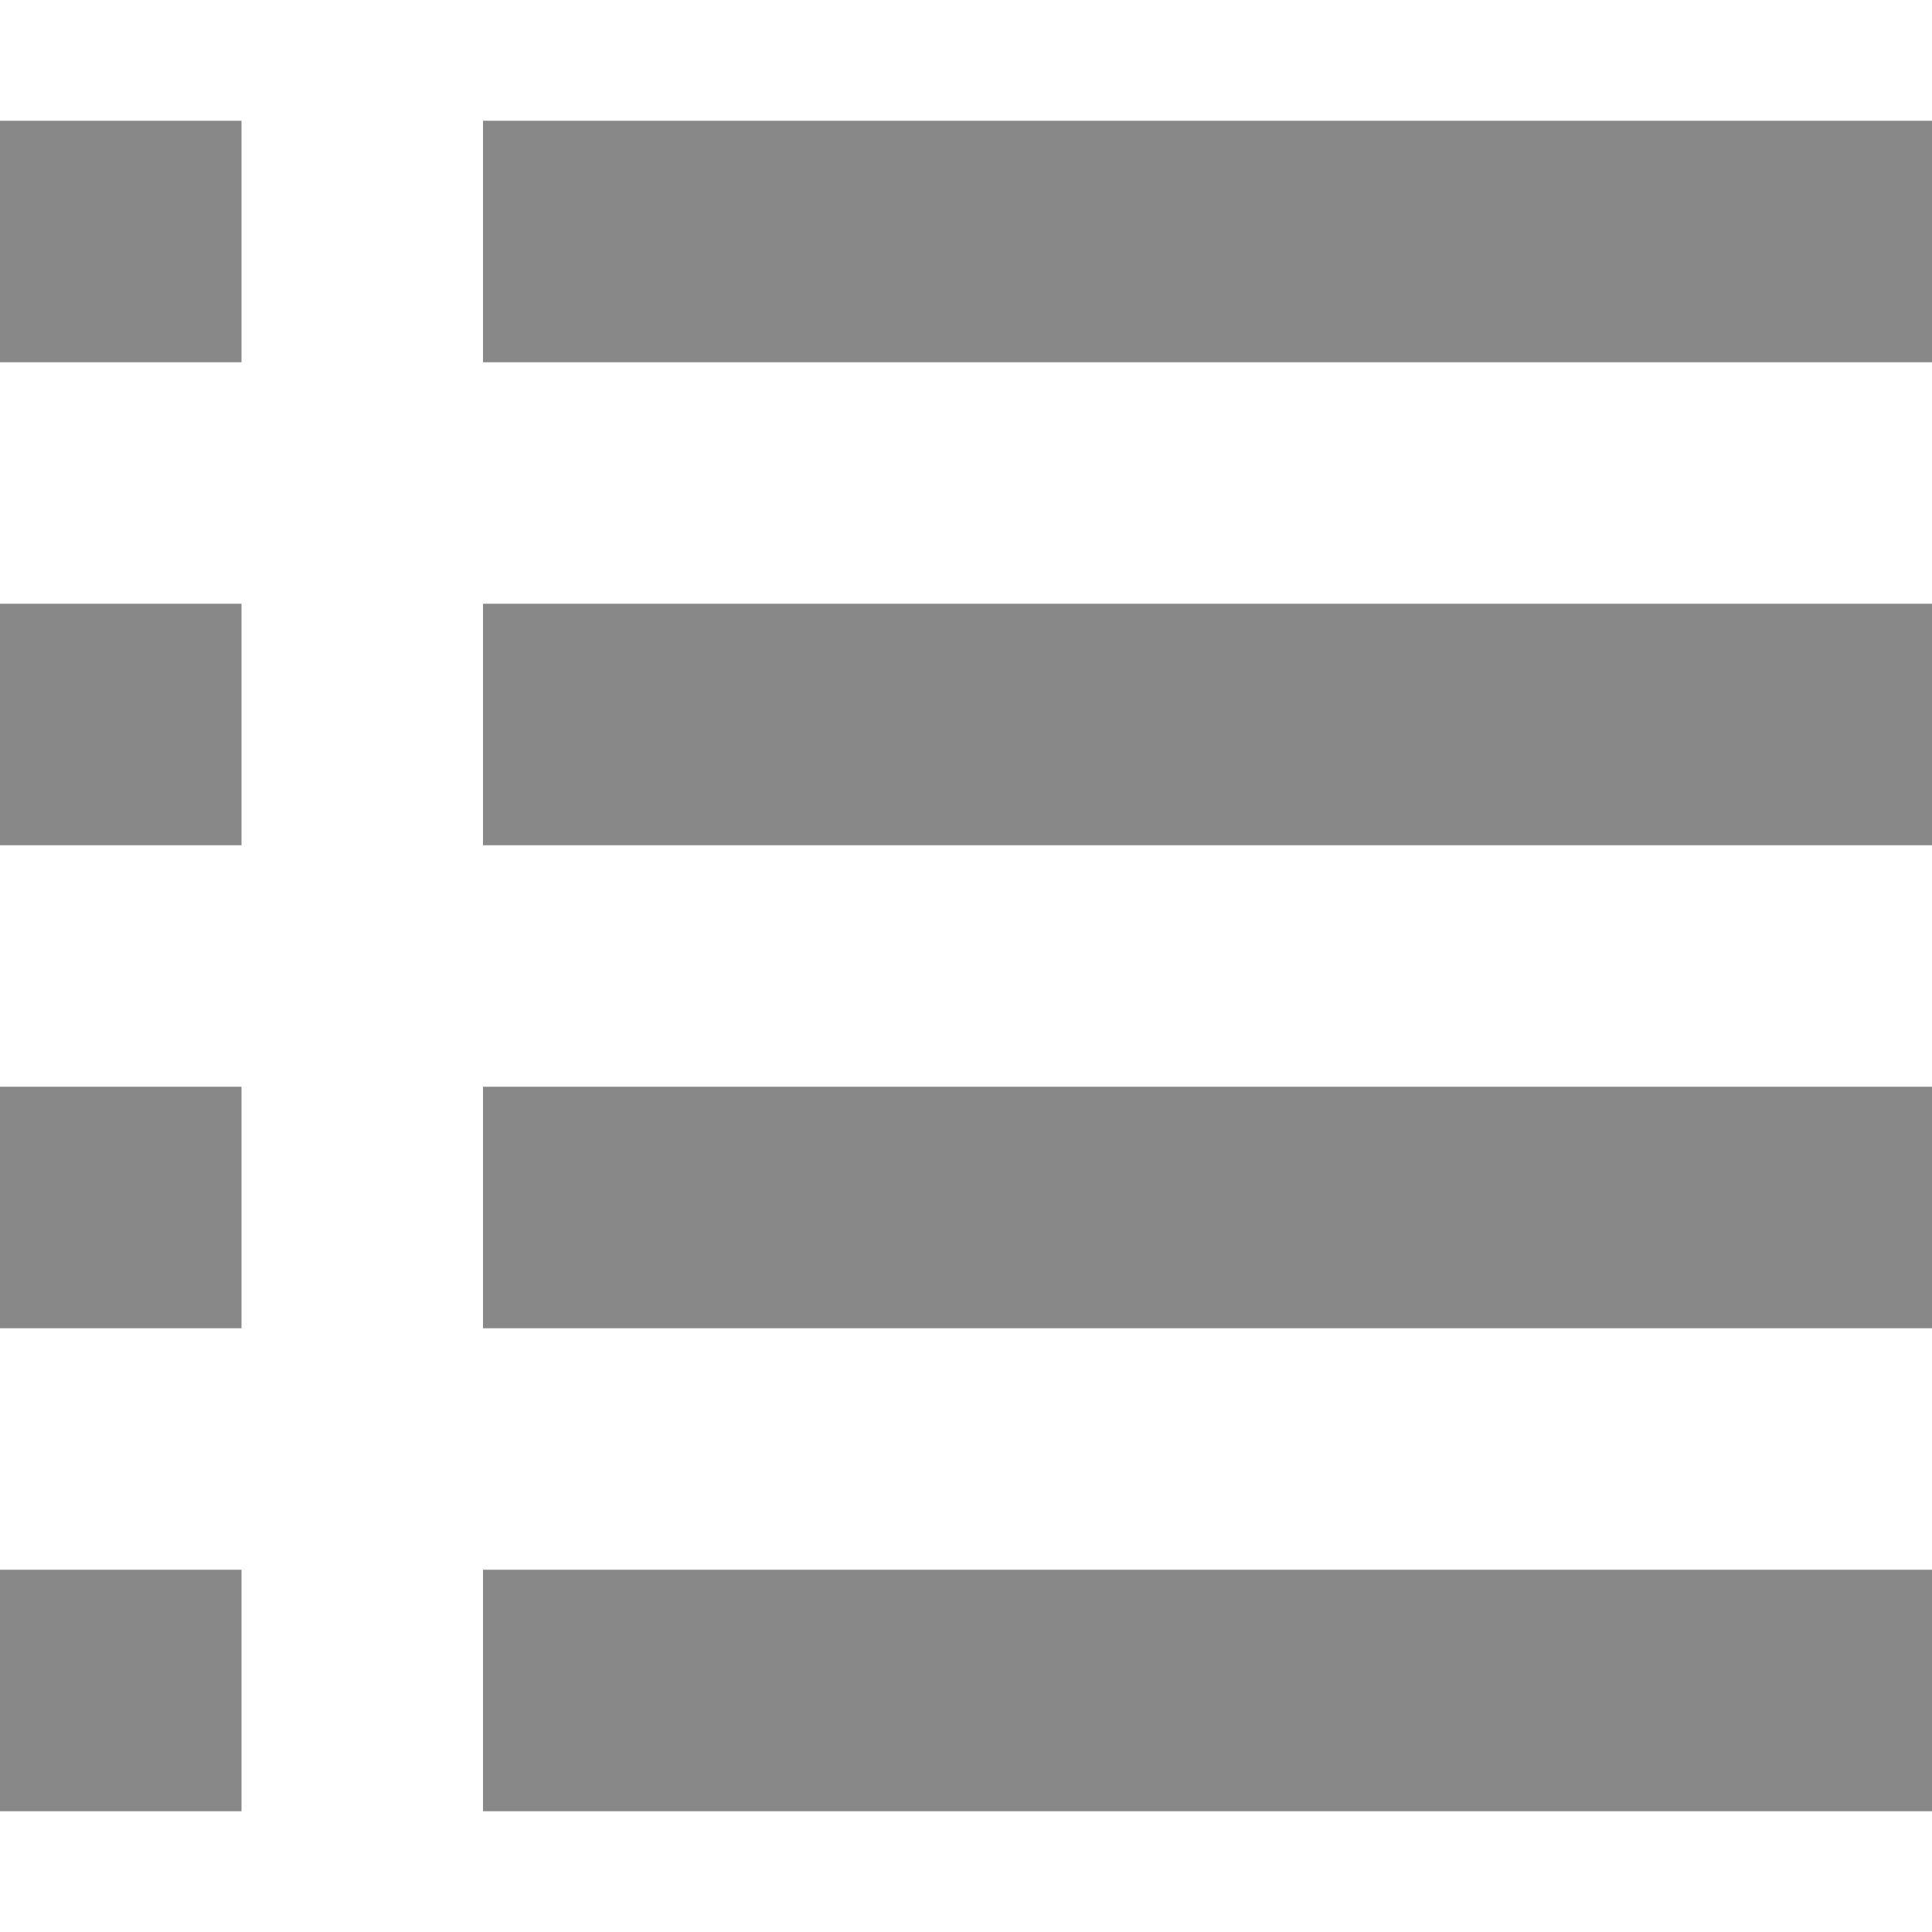 <?xml version="1.0" encoding="UTF-8" standalone="no"?>
<svg
   xmlns:dc="http://purl.org/dc/elements/1.1/"
   xmlns:cc="http://creativecommons.org/ns#"
   xmlns:rdf="http://www.w3.org/1999/02/22-rdf-syntax-ns#"
   xmlns:svg="http://www.w3.org/2000/svg"
   xmlns="http://www.w3.org/2000/svg"
   id="svg4"
   version="1.1"
   overflow="visible"
   preserveAspectRatio="xMinYMid meet"
   viewBox="0 -1 16 16"
   height="16"
   width="16">
  <defs
     id="defs8" />
  <path
     style="font-variant-east_asian:normal;opacity:1;vector-effect:none;fill:#888;fill-opacity:1;stroke-width:1;stroke-linecap:butt;stroke-linejoin:miter;stroke-miterlimit:4;stroke-dasharray:none;stroke-dashoffset:0;stroke-opacity:1"
     id="path2"
     transform="translate(0,-1)"
     d="M 0 1 L 0 3 L 2 3 L 2 1 L 0 1 z M 4 1 L 4 3 L 16 3 L 16 1 L 4 1 z M 0 5 L 0 7 L 2 7 L 2 5 L 0 5 z M 4 5 L 4 7 L 16 7 L 16 5 L 4 5 z M 0 9 L 0 11 L 2 11 L 2 9 L 0 9 z M 4 9 L 4 11 L 16 11 L 16 9 L 4 9 z M 0 13 L 0 15 L 2 15 L 2 13 L 0 13 z M 4 13 L 4 15 L 16 15 L 16 13 L 4 13 z " />
</svg>
